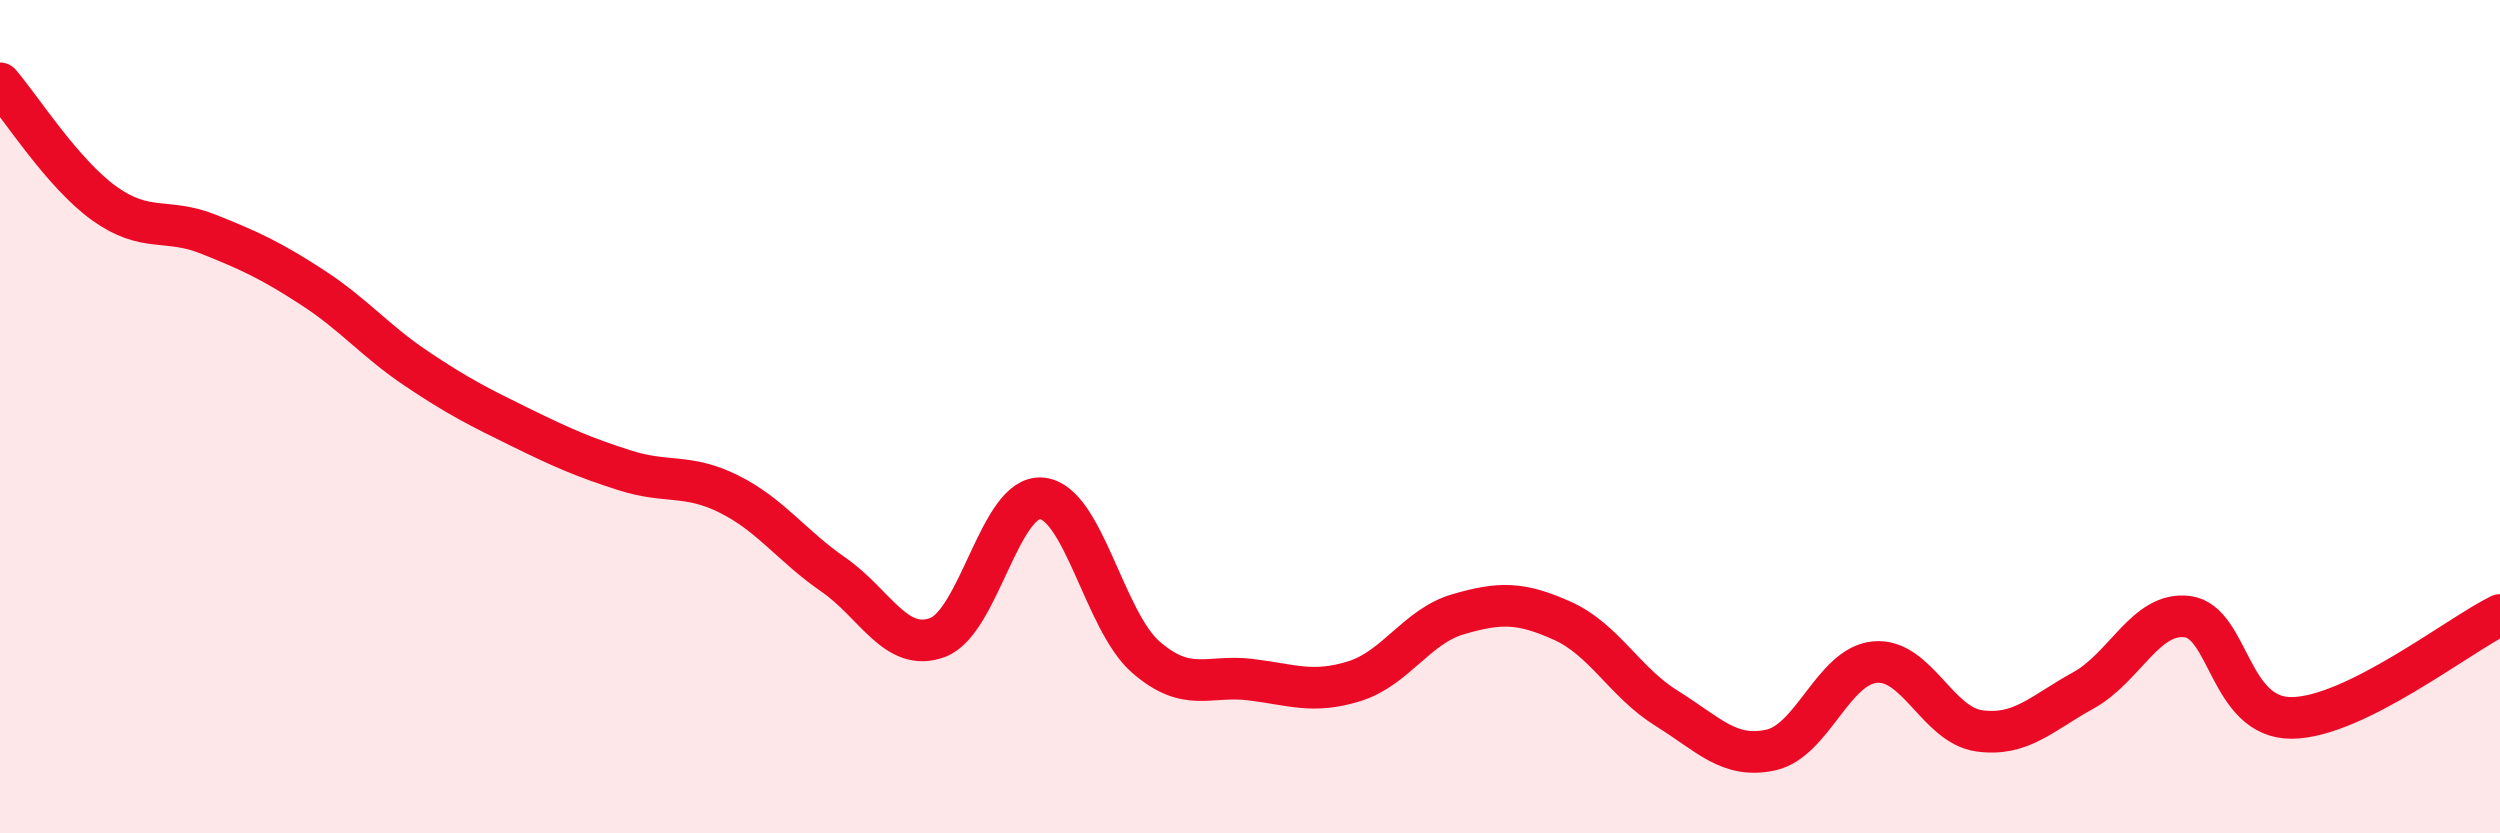 
    <svg width="60" height="20" viewBox="0 0 60 20" xmlns="http://www.w3.org/2000/svg">
      <path
        d="M 0,2 C 0.5,2.58 1.5,4.16 2.5,4.88 C 3.5,5.6 4,5.22 5,5.62 C 6,6.02 6.5,6.25 7.5,6.9 C 8.5,7.55 9,8.18 10,8.85 C 11,9.52 11.5,9.77 12.5,10.26 C 13.5,10.75 14,10.97 15,11.29 C 16,11.61 16.5,11.36 17.5,11.86 C 18.5,12.36 19,13.1 20,13.79 C 21,14.48 21.5,15.67 22.5,15.3 C 23.5,14.93 24,11.87 25,11.96 C 26,12.05 26.5,14.9 27.5,15.77 C 28.5,16.64 29,16.19 30,16.31 C 31,16.43 31.5,16.66 32.5,16.35 C 33.5,16.04 34,15.03 35,14.74 C 36,14.45 36.5,14.45 37.5,14.9 C 38.5,15.35 39,16.38 40,17 C 41,17.62 41.5,18.22 42.5,18 C 43.5,17.78 44,15.98 45,15.89 C 46,15.8 46.5,17.4 47.5,17.54 C 48.5,17.68 49,17.12 50,16.57 C 51,16.02 51.5,14.67 52.5,14.8 C 53.5,14.93 53.5,17.24 55,17.23 C 56.5,17.22 59,15.25 60,14.76L60 20L0 20Z"
        fill="#EB0A25"
        opacity="0.1"
        stroke-linecap="round"
        stroke-linejoin="round"
      />
      <path
        d="M 0,2 C 0.5,2.58 1.5,4.16 2.5,4.88 C 3.5,5.6 4,5.22 5,5.62 C 6,6.02 6.5,6.25 7.5,6.9 C 8.5,7.55 9,8.18 10,8.85 C 11,9.52 11.5,9.77 12.5,10.26 C 13.5,10.75 14,10.97 15,11.29 C 16,11.61 16.5,11.36 17.5,11.86 C 18.5,12.36 19,13.1 20,13.79 C 21,14.48 21.5,15.67 22.5,15.3 C 23.5,14.93 24,11.87 25,11.96 C 26,12.05 26.5,14.9 27.5,15.77 C 28.5,16.64 29,16.19 30,16.31 C 31,16.43 31.5,16.66 32.5,16.35 C 33.5,16.04 34,15.03 35,14.74 C 36,14.45 36.5,14.45 37.5,14.9 C 38.5,15.35 39,16.38 40,17 C 41,17.62 41.5,18.22 42.5,18 C 43.5,17.78 44,15.98 45,15.89 C 46,15.8 46.5,17.4 47.5,17.54 C 48.5,17.68 49,17.12 50,16.57 C 51,16.02 51.5,14.67 52.5,14.8 C 53.5,14.93 53.5,17.24 55,17.23 C 56.5,17.22 59,15.25 60,14.76"
        stroke="#EB0A25"
        stroke-width="1"
        fill="none"
        stroke-linecap="round"
        stroke-linejoin="round"
      />
    </svg>
  